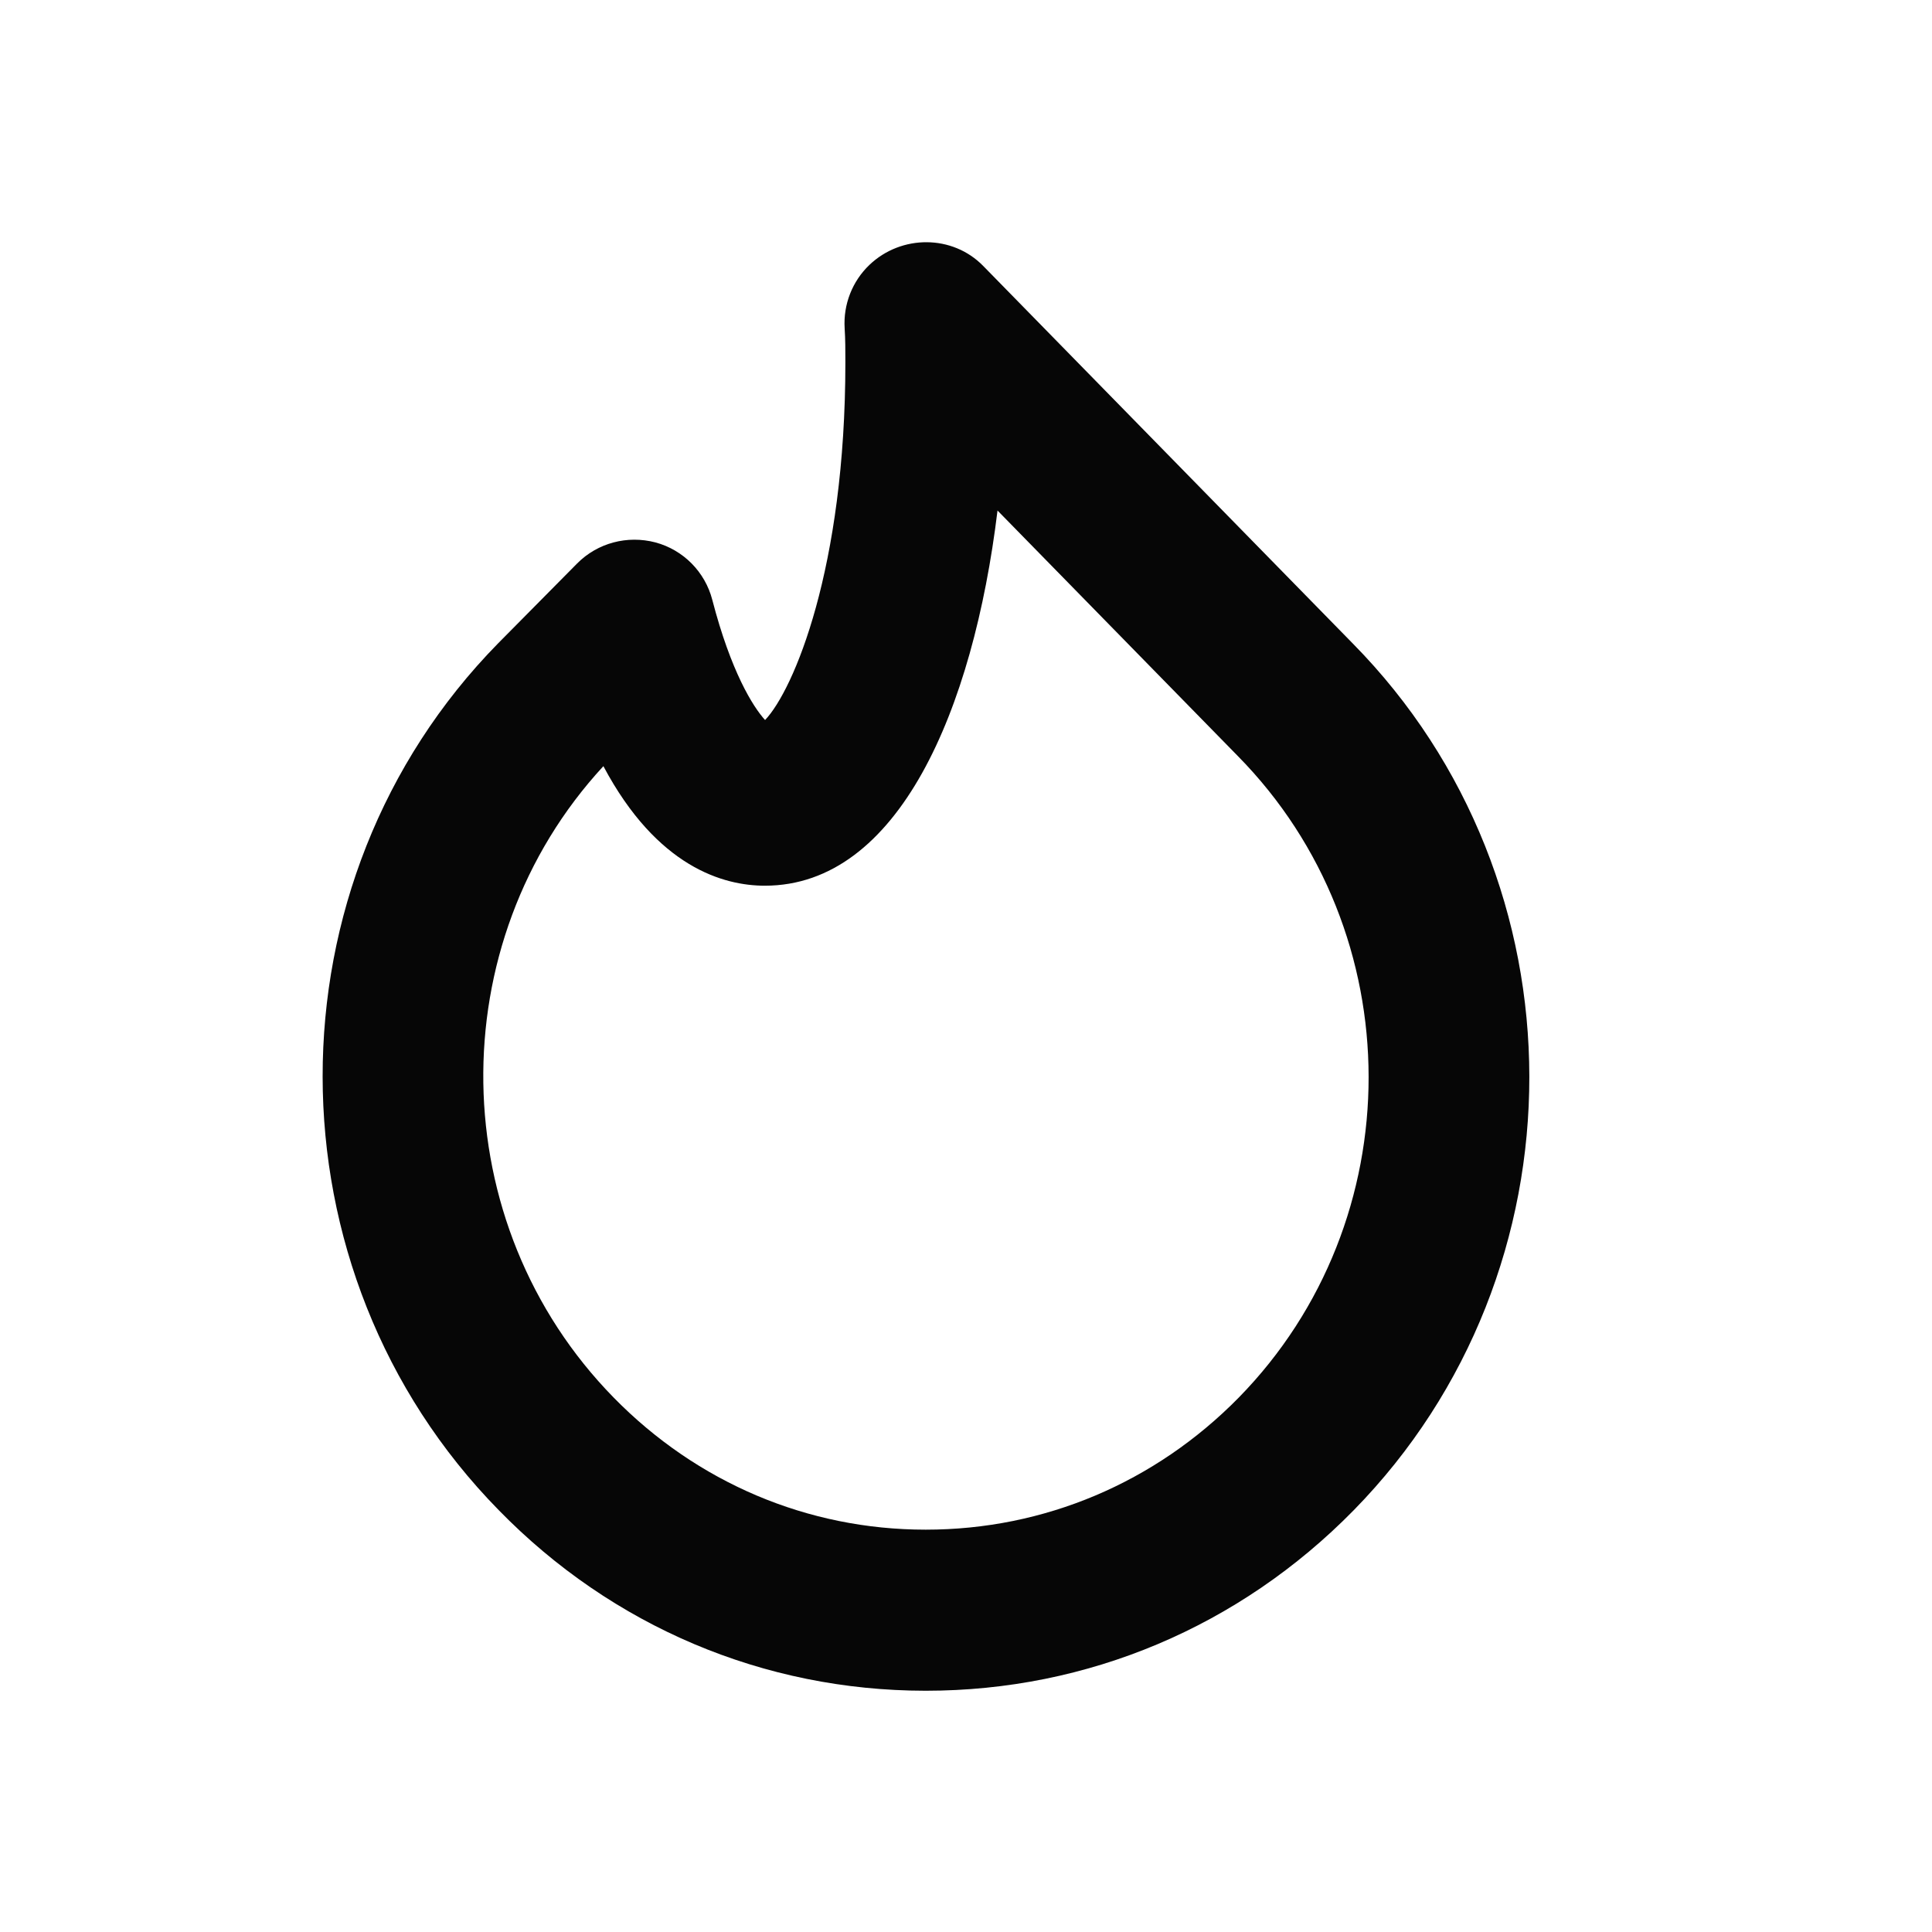 <?xml version="1.0" encoding="UTF-8"?> <svg xmlns="http://www.w3.org/2000/svg" width="16" height="16" viewBox="0 0 16 16" fill="none"><path fill-rule="evenodd" clip-rule="evenodd" d="M4.997 6.345C3.643 7.811 3.671 10.135 5.083 11.575C5.773 12.279 6.689 12.668 7.665 12.668H7.668C8.646 12.668 9.565 12.28 10.258 11.575C11.695 10.109 11.693 7.726 10.252 6.262L8.261 4.228C8.06 5.883 7.439 7.335 6.334 7.335C5.995 7.335 5.443 7.184 4.997 6.345ZM7.668 14.002H7.663C6.326 14.001 5.071 13.47 4.131 12.507C2.188 10.527 2.185 7.305 4.125 5.328L4.78 4.666C4.949 4.496 5.195 4.431 5.428 4.492C5.659 4.554 5.839 4.736 5.899 4.968C6.053 5.561 6.235 5.852 6.336 5.963C6.573 5.714 7.001 4.706 7.001 3.002C7.001 2.904 7.001 2.811 6.995 2.718C6.983 2.522 7.058 2.329 7.201 2.193C7.465 1.942 7.889 1.942 8.143 2.203L11.203 5.329C13.15 7.305 13.153 10.527 11.21 12.508C10.264 13.472 9.007 14.002 7.668 14.002Z" fill="#060606"></path></svg> 